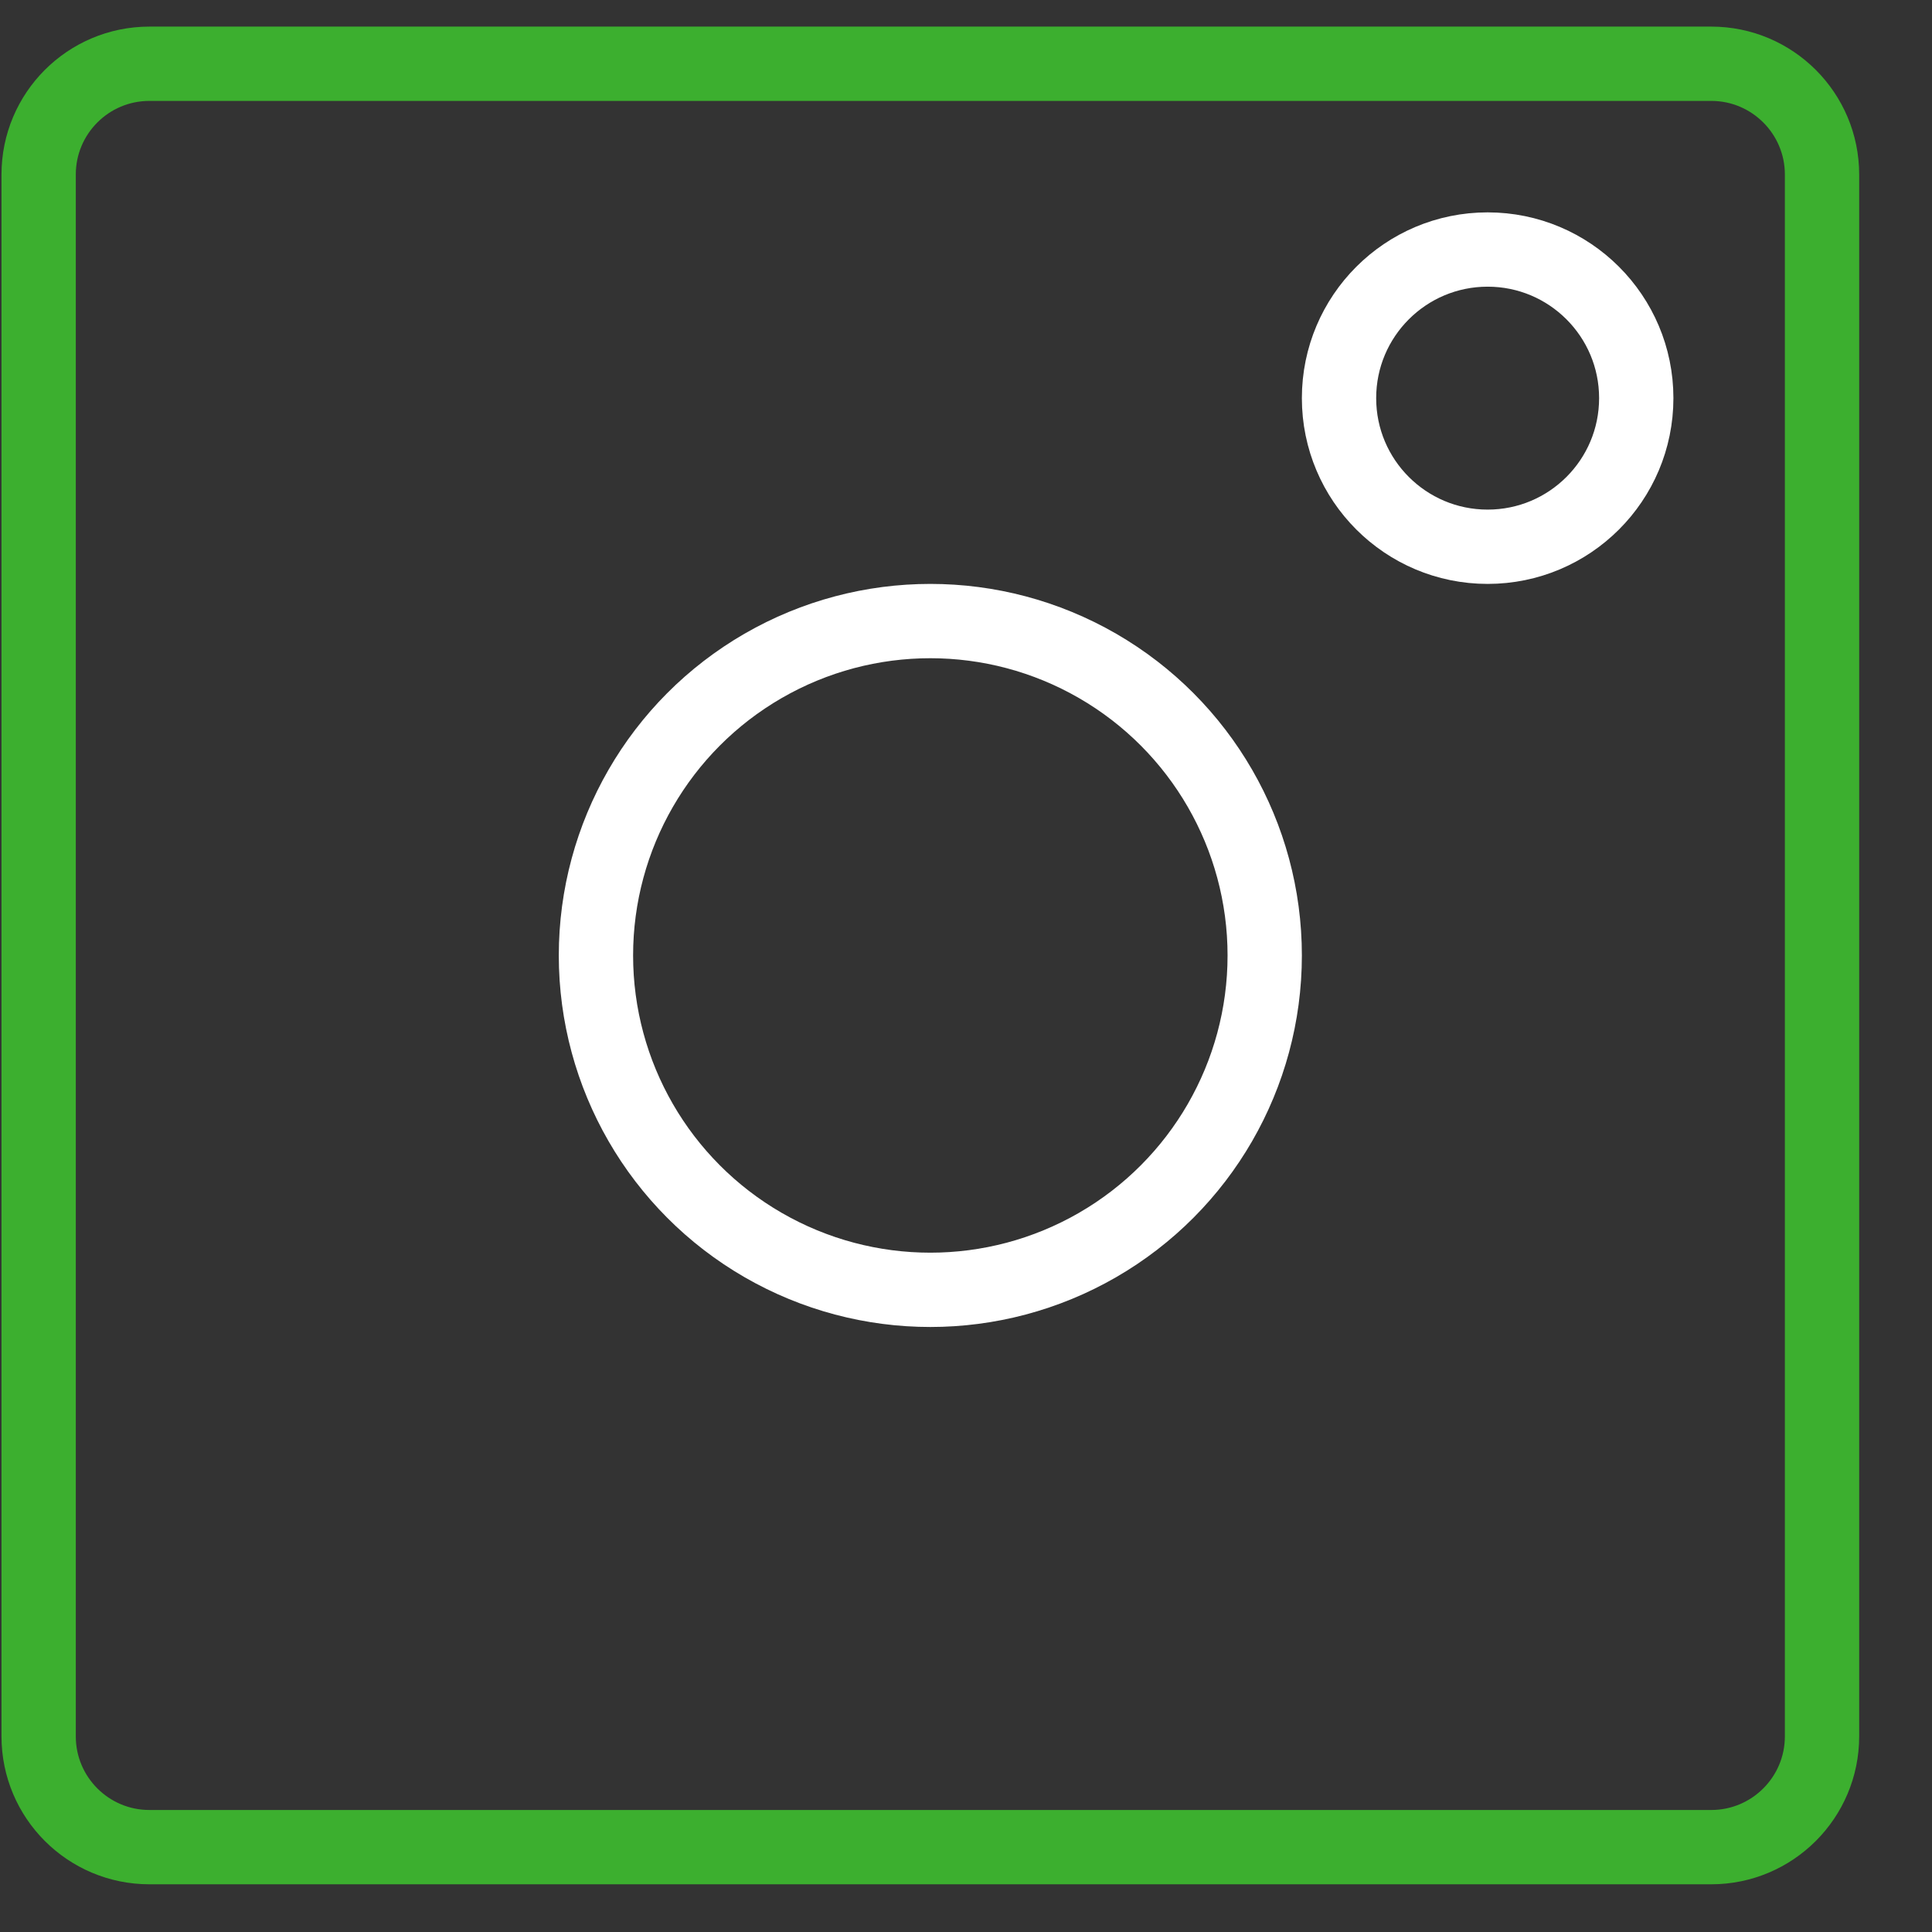 <svg width="26" height="26" viewBox="0 0 26 26" fill="none" xmlns="http://www.w3.org/2000/svg">
    <rect x="0" y="0" width="26" height="26" fill="#333333" stroke="none"/>
    <path
        d="M23.029 24.858H2.011C1.187 24.858 0.52 24.19 0.52 23.367V2.349C0.52 1.526 1.187 0.858 2.011 0.858H23.029C23.852 0.858 24.52 1.526 24.52 2.349V23.367C24.52 24.19 23.852 24.858 23.029 24.858"
        stroke="#3CAF2F" />
    <circle cx="12.52" cy="12.858" r="4.5" stroke="white" />
    <circle cx="20.02" cy="5.358" r="2" stroke="white" />
</svg>